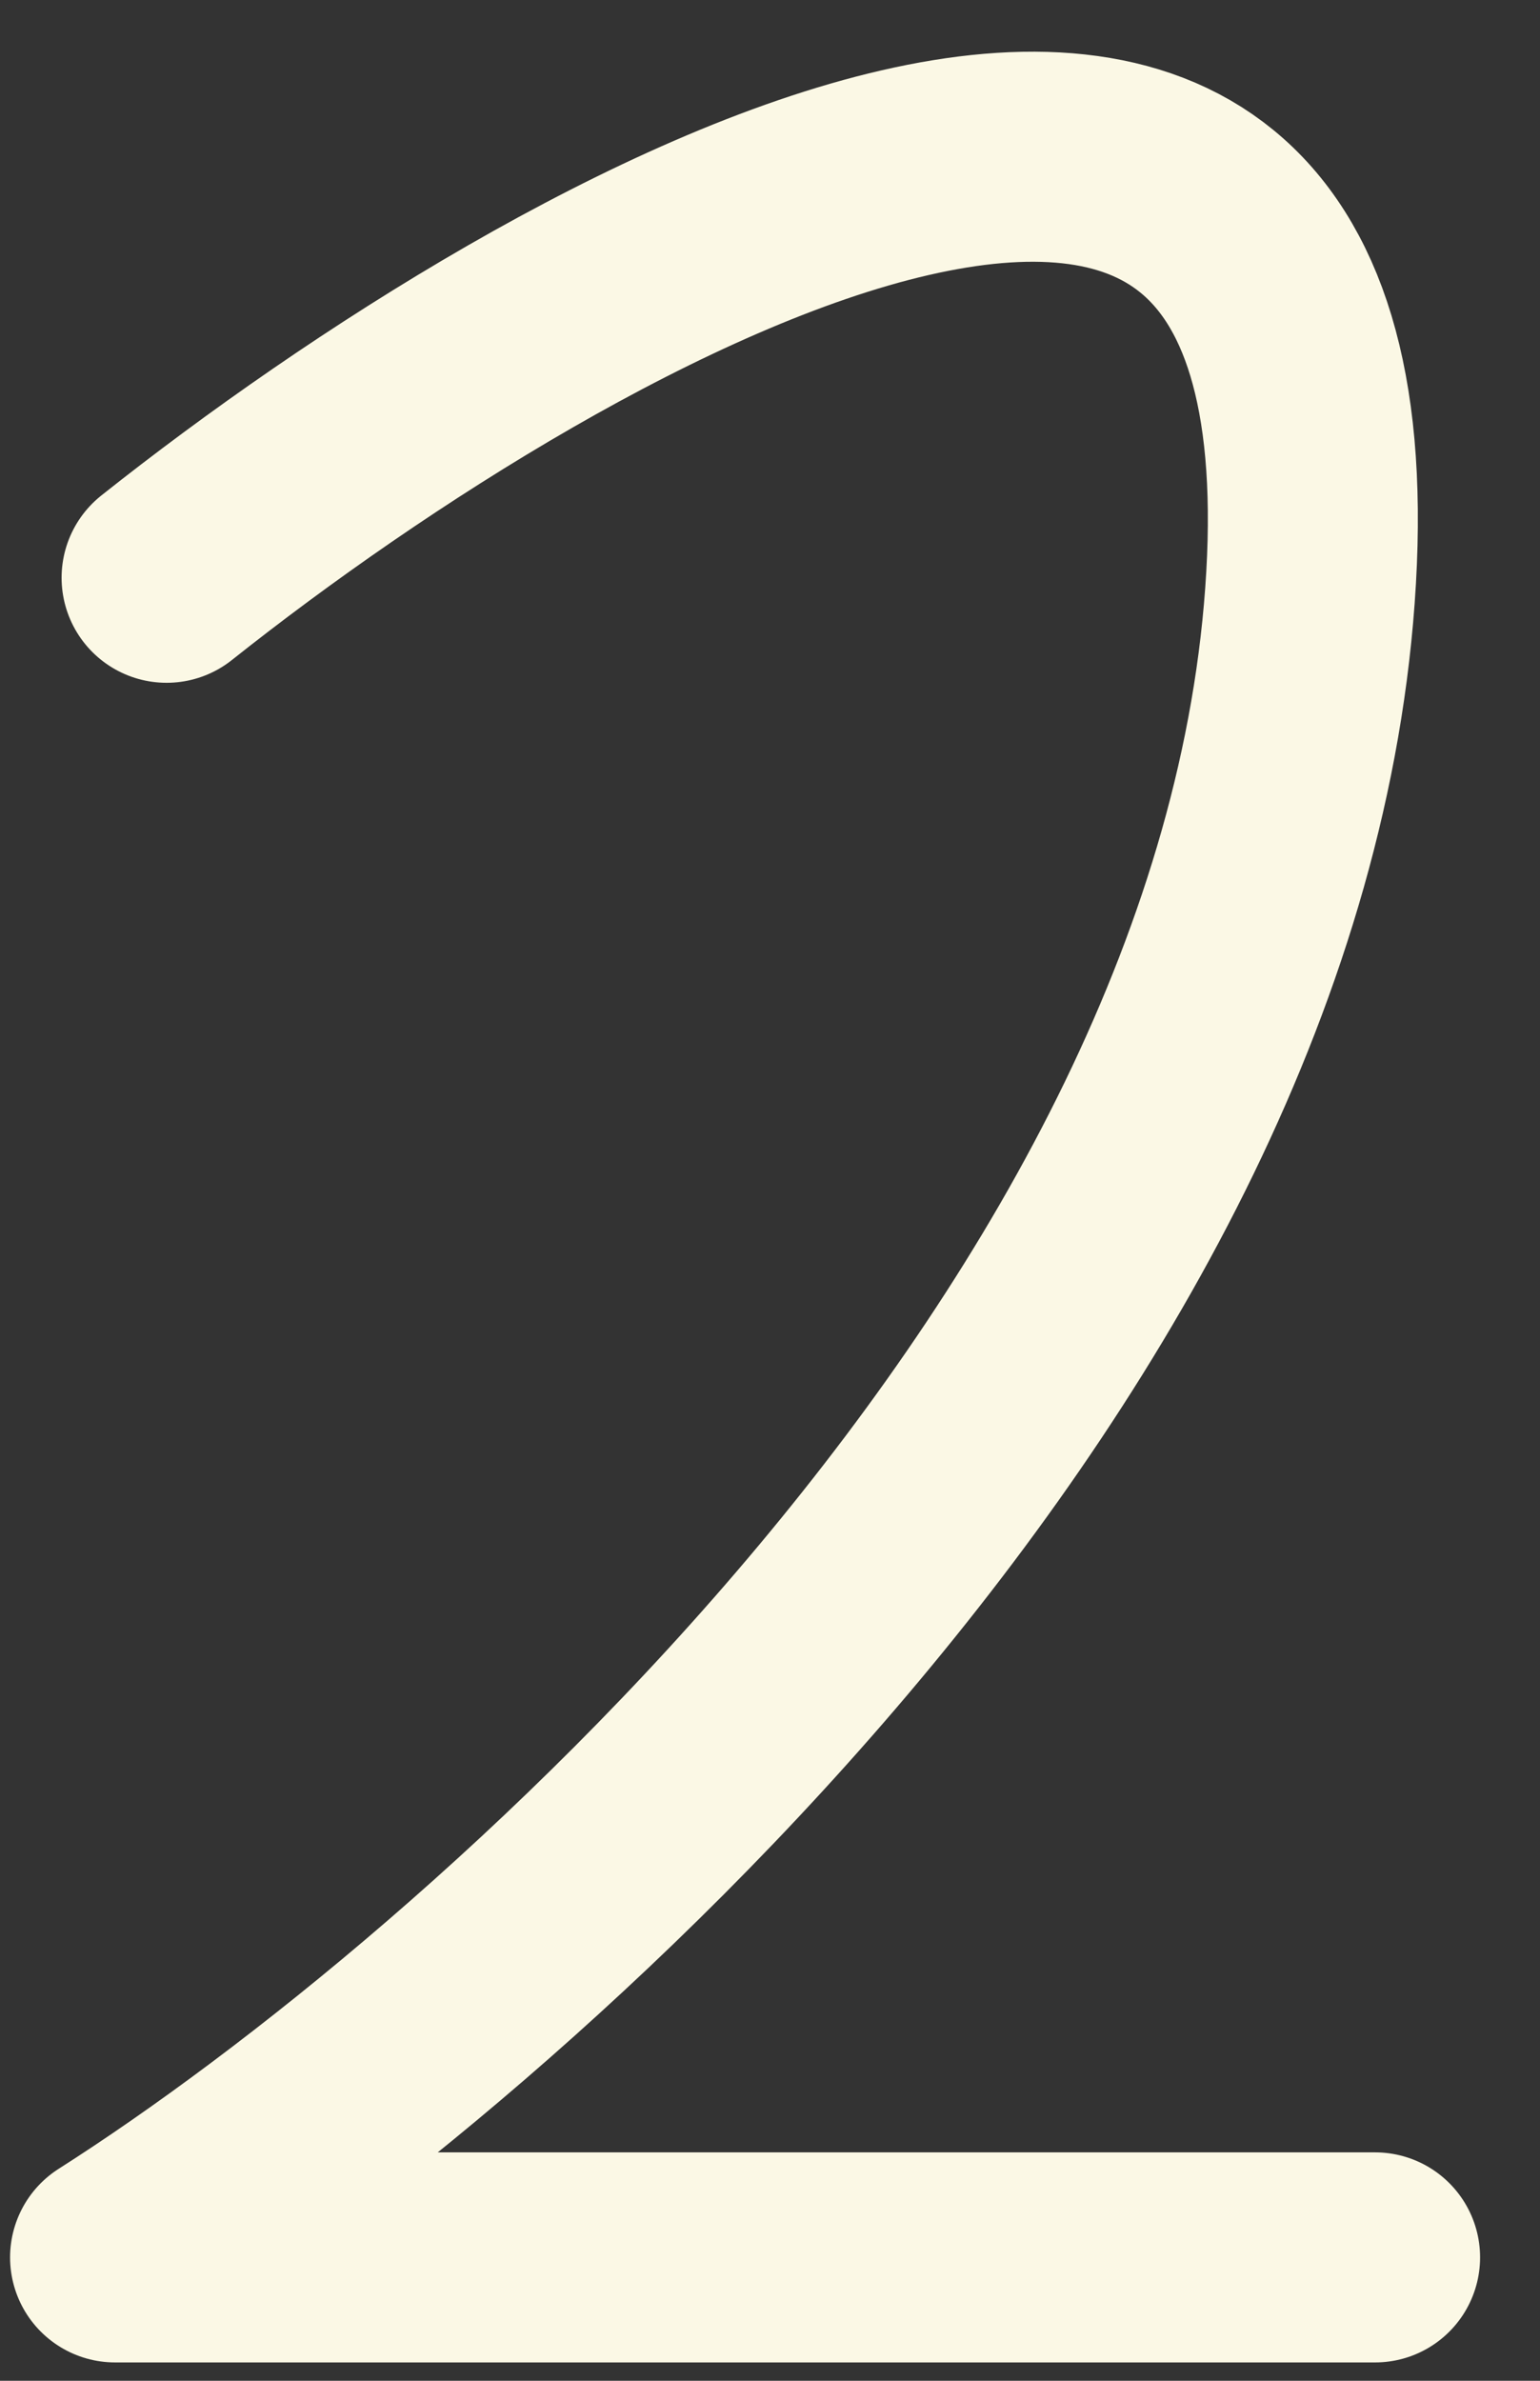 <?xml version="1.0" encoding="UTF-8"?> <svg xmlns="http://www.w3.org/2000/svg" width="22" height="34" viewBox="0 0 22 34" fill="none"><rect x="0" y="0" width="22" height="34" fill="#333333" stroke="none"/><path d="M2.38 8.251C8.091 3.714 19.357 -2.639 18.73 8.251C18.104 19.141 7.078 28.78 1.644 32.238H19.644" stroke="#FBF8E5" stroke-width="3" stroke-linecap="round" stroke-linejoin="round"></path></svg> 